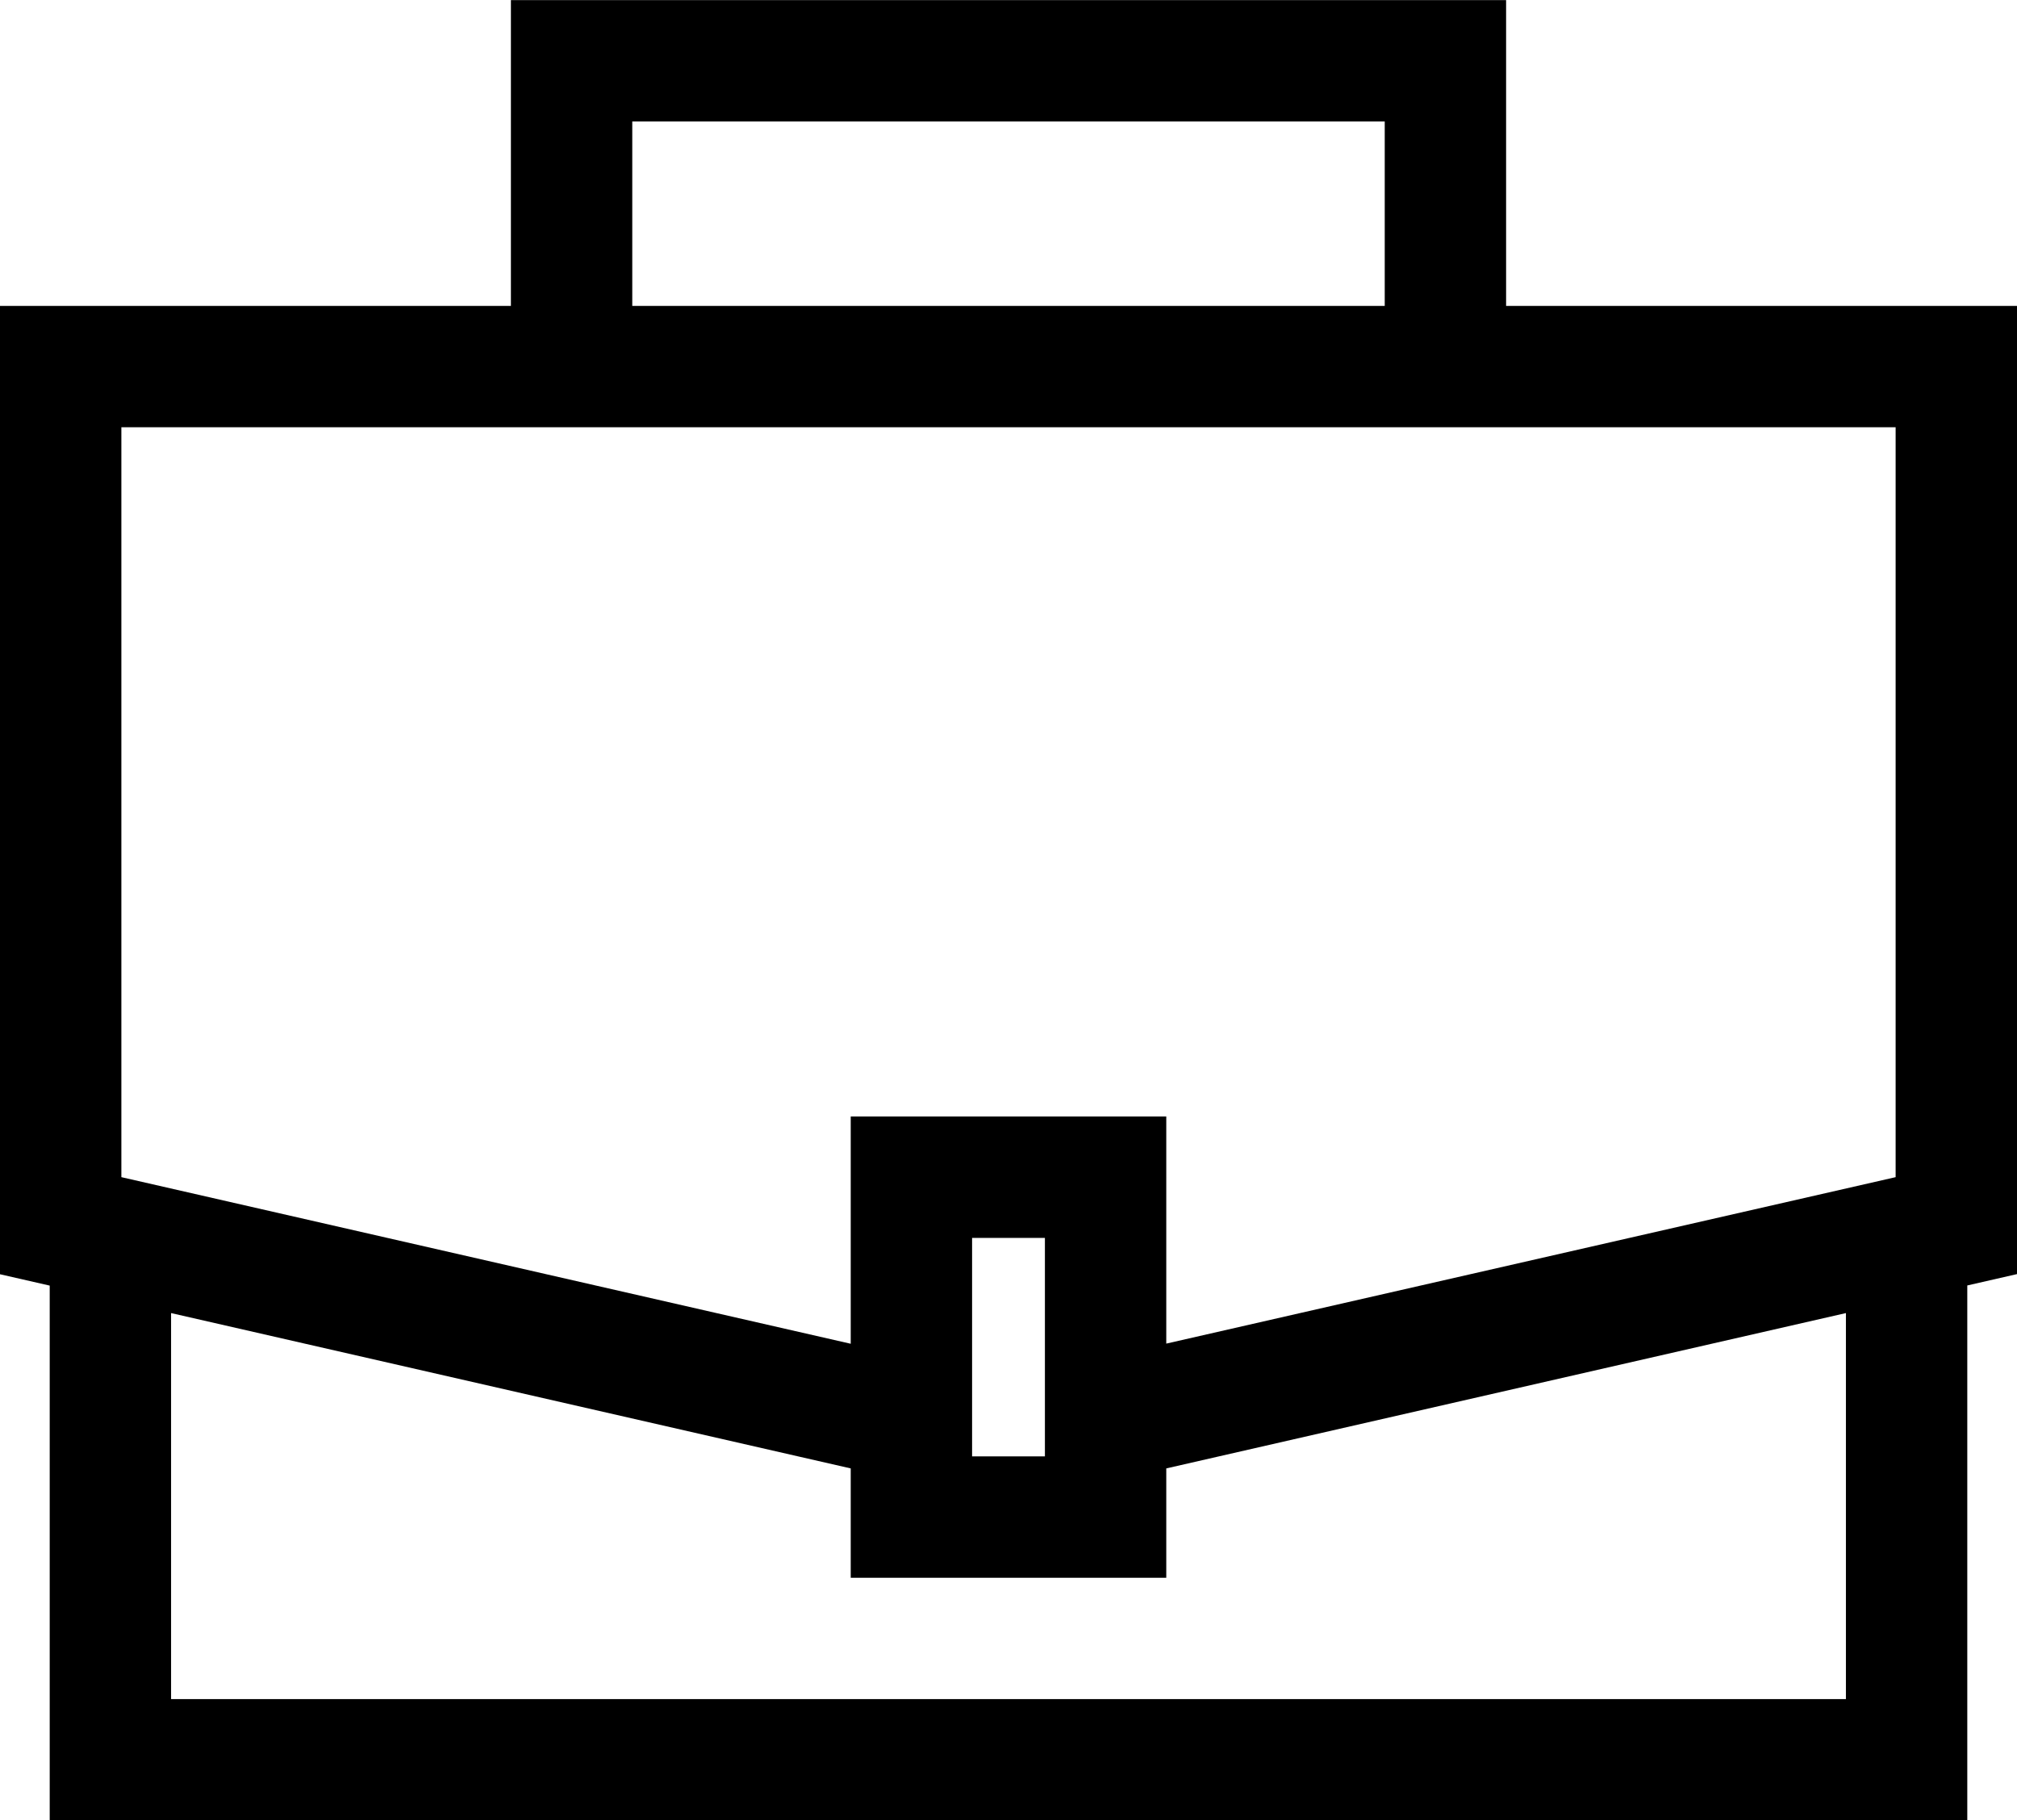 <svg xmlns="http://www.w3.org/2000/svg" width="41.548" height="37.5" viewBox="0 0 41.548 37.5"><path d="M815.774,533.052H805.25v-6.3h-20.5v6.3H774.226V553l1.024.234V564.25h39.5V553.231l1.024-.234Zm-28.524-3.8h15.5v3.8h-15.5Zm-10.524,6.3h36.548V551l-15.024,3.429V549.75h-6.5v4.682L776.726,551Zm19.024,16.7v4.5h-1.5v-4.5Zm16.5,9.5h-34.5V553.8l14,3.2v2.253h6.5V557l14-3.2Z" transform="translate(-774.226 -526.75)"/></svg>